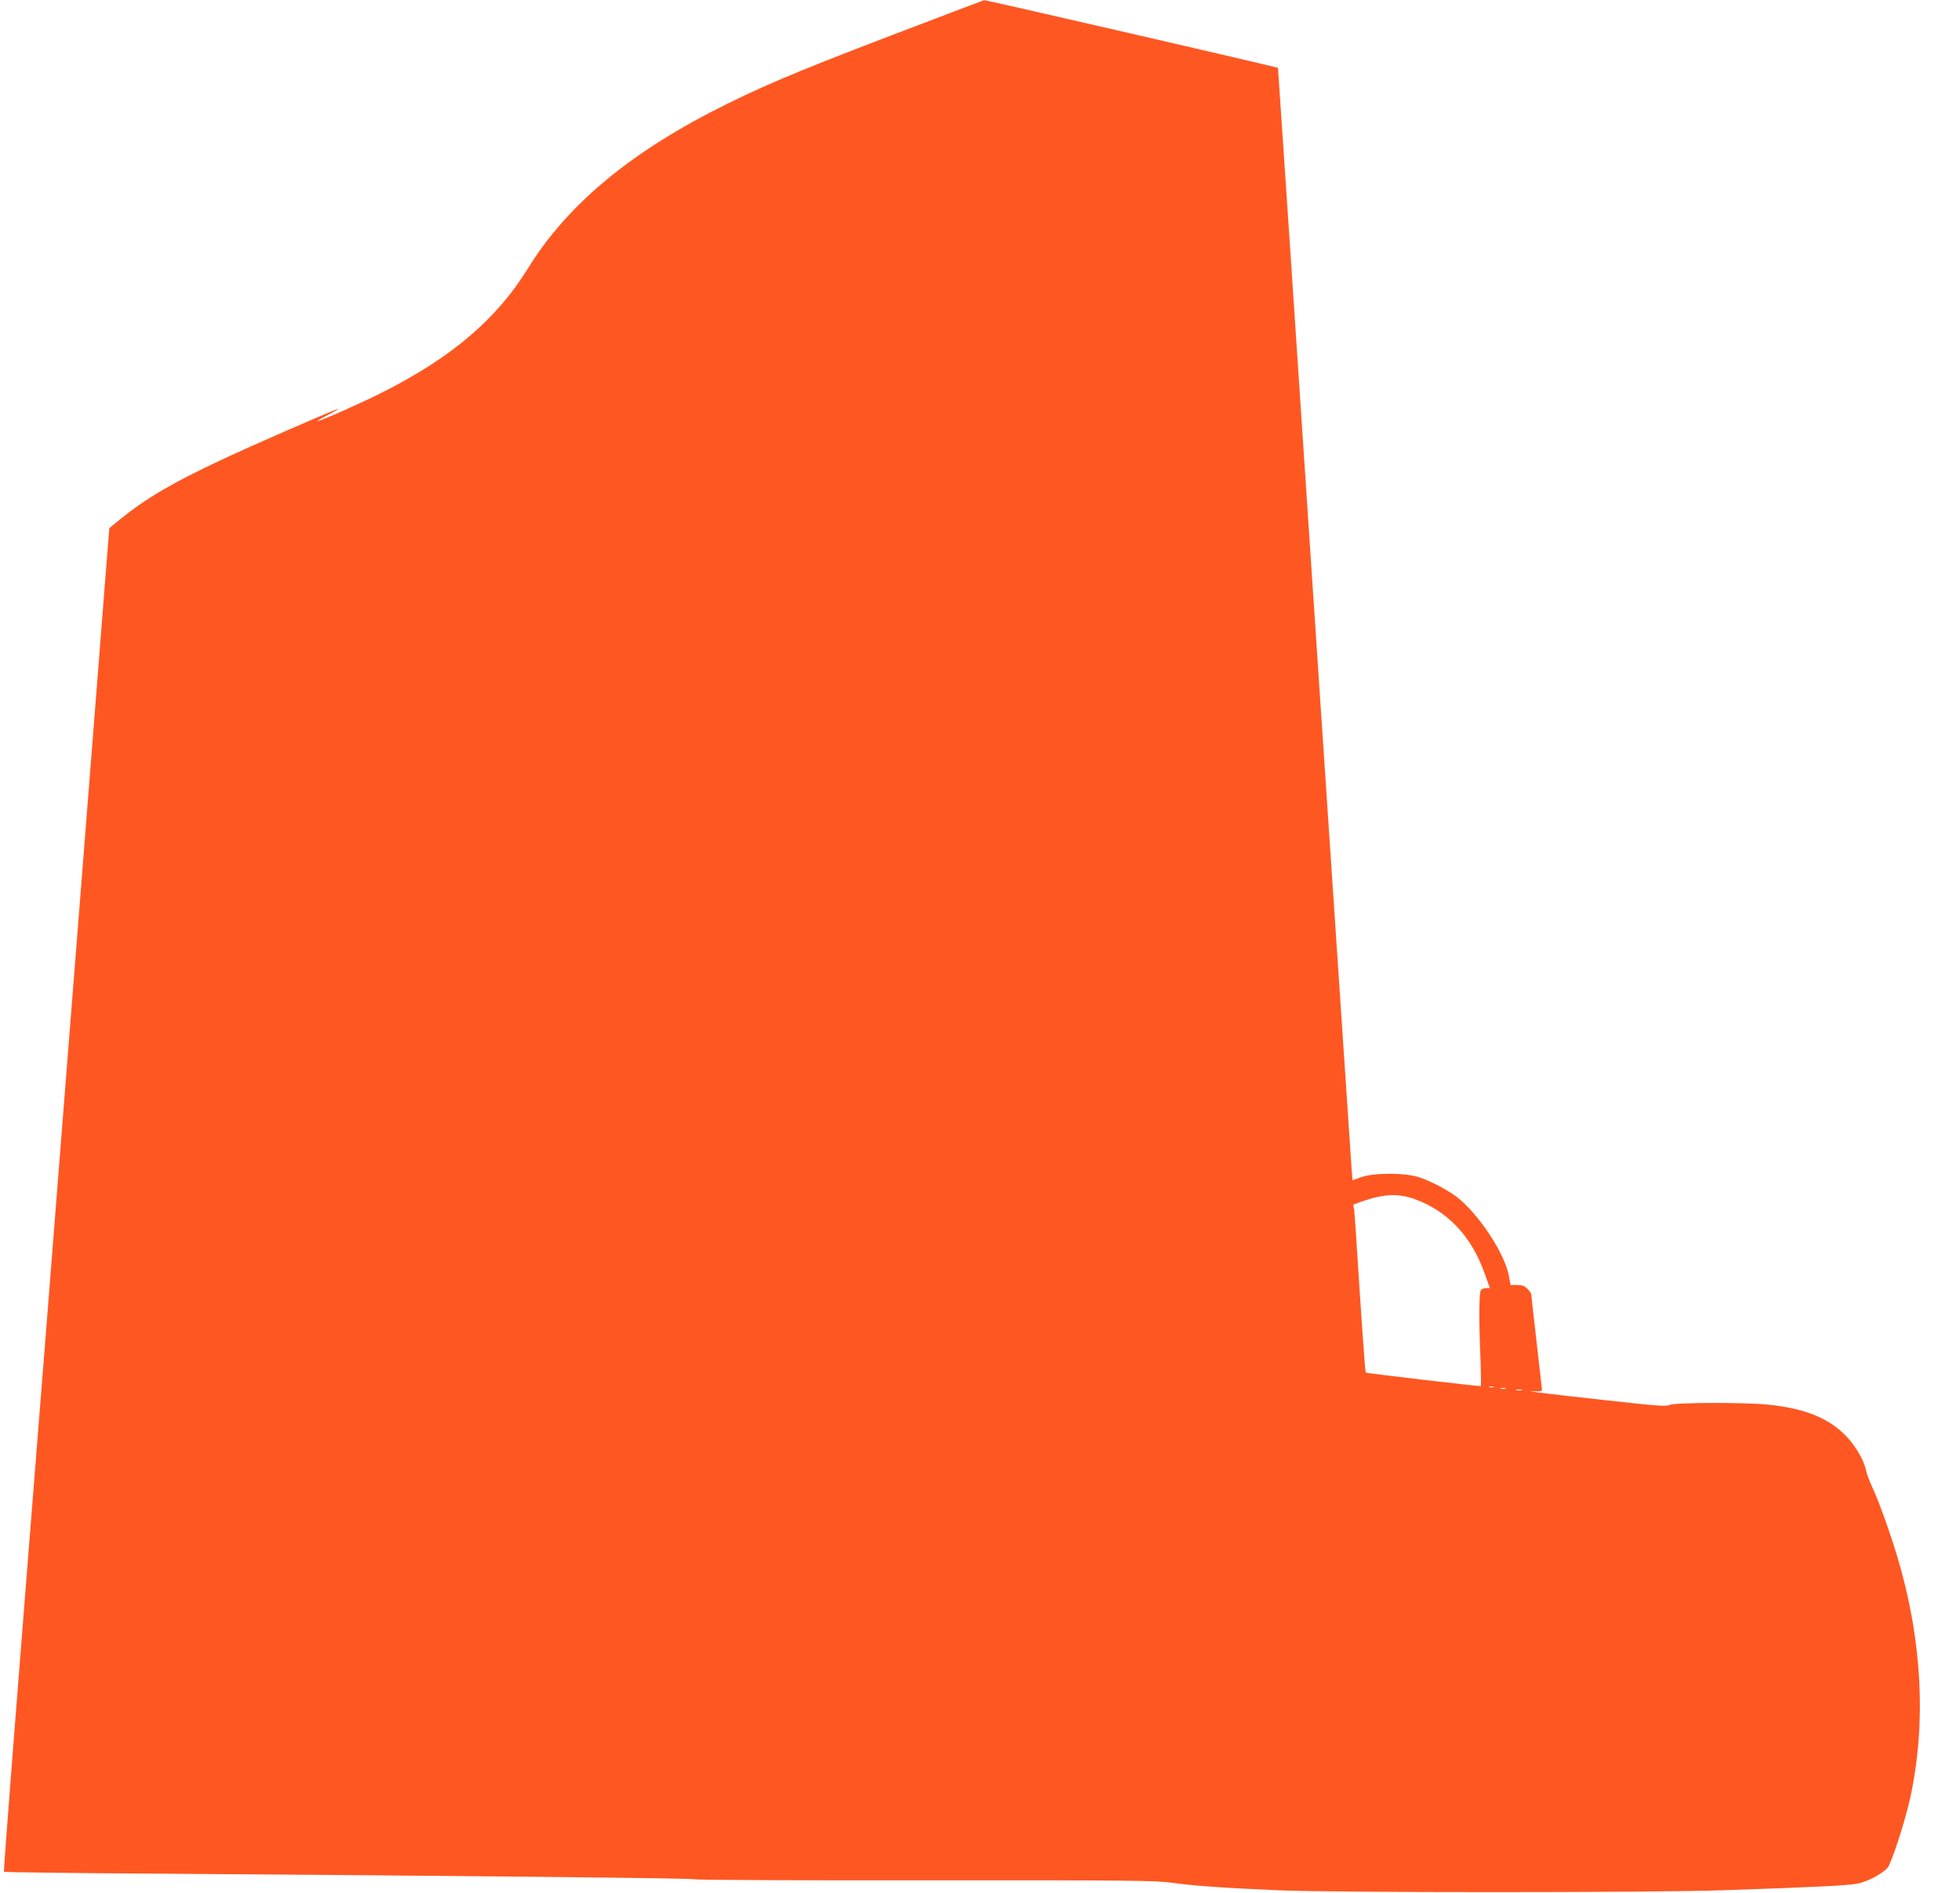 <?xml version="1.0" standalone="no"?>
<!DOCTYPE svg PUBLIC "-//W3C//DTD SVG 20010904//EN"
 "http://www.w3.org/TR/2001/REC-SVG-20010904/DTD/svg10.dtd">
<svg version="1.0" xmlns="http://www.w3.org/2000/svg"
 width="1280pt" height="1236pt" viewBox="0 0 1280 1236"
 preserveAspectRatio="xMidYMid meet">
<g transform="translate(0,1236) scale(0.1,-0.1)"
fill="#ff5722" stroke="none">
<path d="M6110 12239 c-828 -314 -1055 -407 -1355 -554 -623 -306 -1046 -654
-1307 -1077 -205 -333 -501 -584 -957 -813 -142 -71 -401 -186 -418 -185 -4 1
26 19 67 40 41 21 72 39 68 40 -14 1 -571 -242 -774 -338 -311 -146 -485 -249
-650 -383 l-70 -57 -12 -149 c-20 -251 -109 -1389 -162 -2060 -28 -351 -64
-807 -80 -1013 -16 -206 -52 -663 -80 -1015 -28 -352 -64 -809 -80 -1015 -207
-2604 -278 -3515 -274 -3521 2 -3 434 -9 961 -12 2128 -15 3539 -30 3548 -37
6 -5 683 -8 1505 -7 1347 1 1507 -1 1615 -16 147 -20 323 -33 695 -49 375 -16
2393 -16 2890 0 578 19 831 31 893 44 61 12 158 63 193 102 26 29 115 303 149
458 107 491 77 1038 -85 1576 -50 166 -122 365 -165 457 -18 39 -35 84 -38
102 -13 68 -71 167 -137 233 -114 114 -268 175 -504 199 -156 16 -614 14 -644
-2 -19 -11 -85 -6 -400 29 -428 47 -562 64 -484 60 34 -2 52 1 52 9 0 6 -16
146 -35 311 -19 164 -35 305 -35 312 0 7 -11 24 -25 37 -18 19 -35 25 -67 25
l-43 0 -12 63 c-26 136 -175 369 -315 492 -56 50 -176 116 -266 147 -92 32
-297 32 -383 2 l-56 -20 -6 70 c-3 39 -112 1673 -243 3631 -130 1958 -237
3561 -238 3562 -4 5 -1910 444 -1918 442 -2 0 -145 -54 -318 -120z m3129
-7708 c216 -79 370 -242 456 -484 l35 -97 -23 0 c-13 0 -28 -5 -35 -12 -13
-13 -15 -186 -3 -466 3 -89 4 -162 1 -162 -34 0 -747 84 -751 88 -3 4 -20 234
-38 512 -18 278 -34 523 -37 545 l-6 40 49 18 c146 52 244 57 352 18z m514
-1228 c-7 -2 -19 -2 -25 0 -7 3 -2 5 12 5 14 0 19 -2 13 -5z m80 -10 c-7 -2
-21 -2 -30 0 -10 3 -4 5 12 5 17 0 24 -2 18 -5z m105 -10 c-10 -2 -26 -2 -35
0 -10 3 -2 5 17 5 19 0 27 -2 18 -5z"/>
</g>
</svg>
